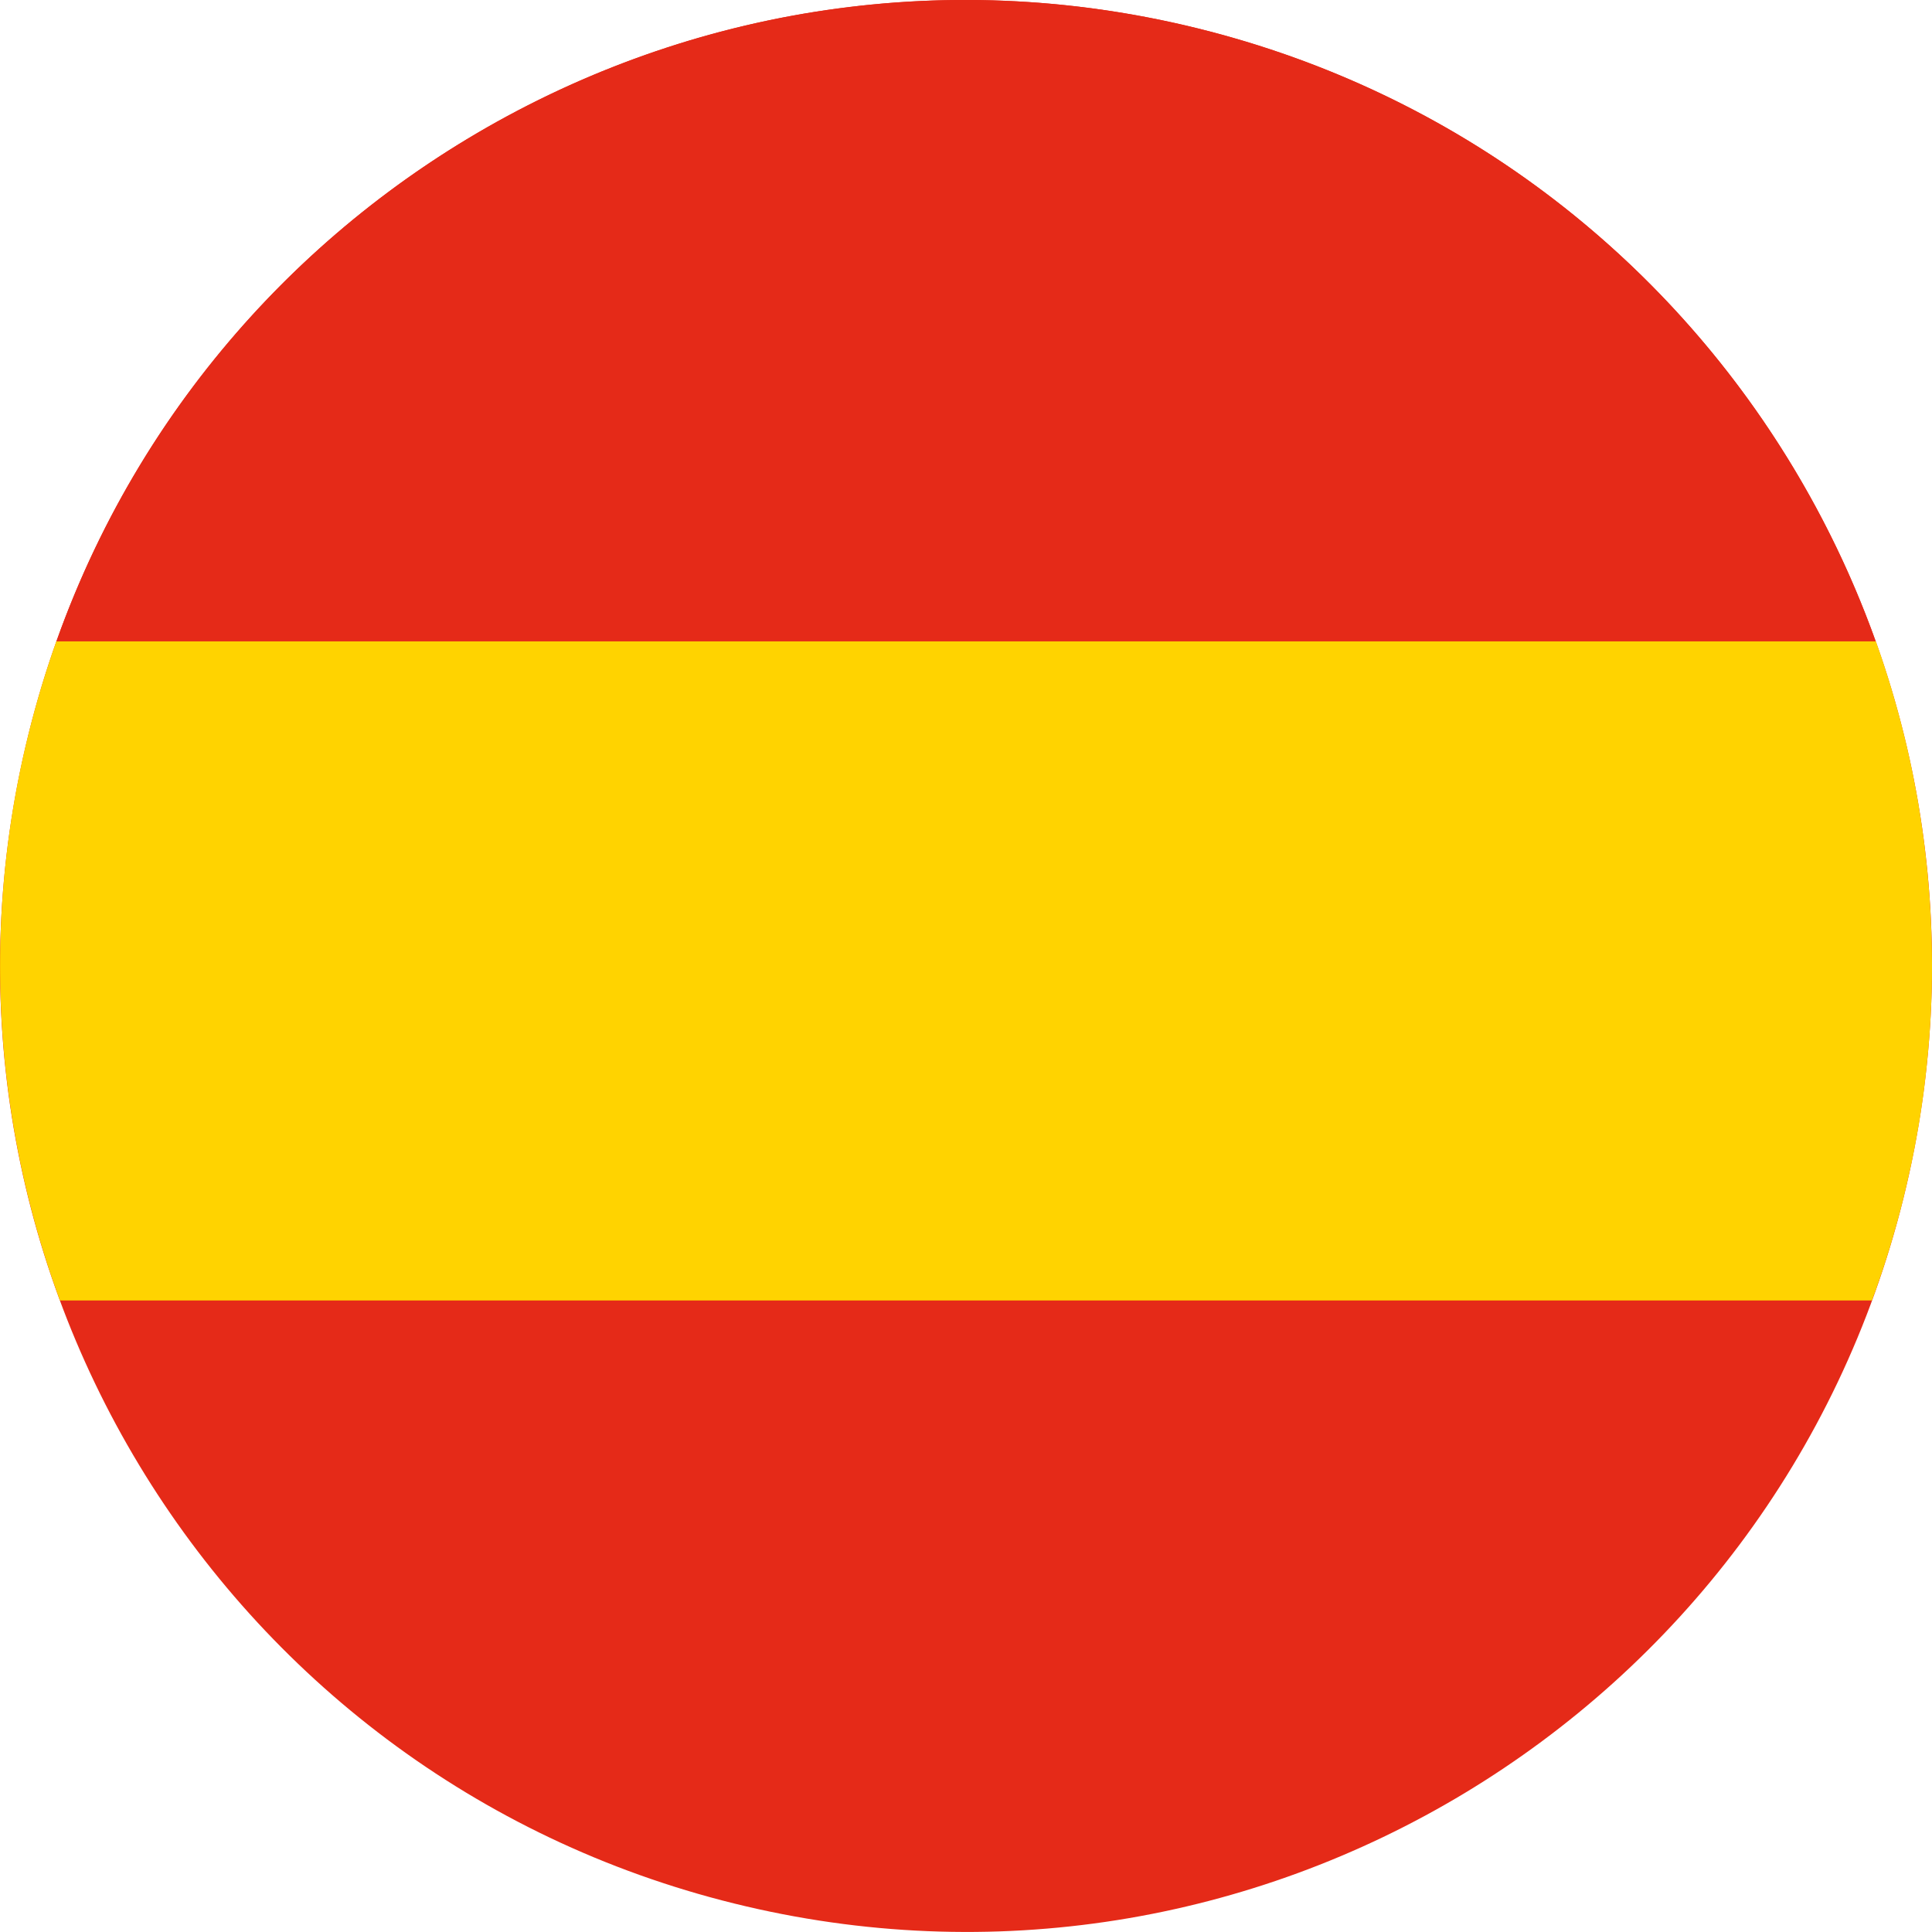 <svg xmlns="http://www.w3.org/2000/svg" width="36" height="36" fill="none" viewBox="0 0 36 36"><g clip-path="url(#a)"><path fill="#E52A18" d="M.532 13.677C2.919 4.027 12.676-1.857 22.324.53c9.65 2.388 15.532 12.143 13.145 21.792-2.387 9.649-12.143 15.534-21.792 13.146C4.029 33.082-1.857 23.325.532 13.677Z"></path><path fill="#E52A18" d="M1.05 11.955h33.902C32.99 6.468 28.406 2.036 22.324.531 13.265-1.71 4.11 3.34 1.05 11.955Z"></path><path fill="#FFD300" d="m35.612 21.7.024-.115.04-.2.022-.118.037-.207.019-.105c.014-.087.028-.173.04-.26l.009-.051.044-.312.01-.083c.01-.076.019-.152.027-.229l.012-.108.02-.205.012-.113.017-.207.008-.105a21.095 21.095 0 0 0 .02-.31l.015-.312c0-.017 0-.033.002-.05l.007-.259c0-.032 0-.065.002-.097L36 18.04v-.106l-.002-.208-.002-.103-.007-.228a20.285 20.285 0 0 0-.036-.695c-.002-.027-.005-.054-.006-.082l-.019-.225-.009-.097a8.362 8.362 0 0 0-.022-.212l-.01-.096-.026-.225-.01-.078a19.162 19.162 0 0 0-.09-.61l-.008-.055a11.537 11.537 0 0 0-.043-.245l-.016-.084a17.173 17.173 0 0 0-.042-.218l-.017-.087-.047-.223-.017-.075a9.76 9.76 0 0 0-.063-.274l-.004-.02-.072-.285a17.871 17.871 0 0 0-.478-1.558H1.05c-.199.56-.372 1.133-.518 1.722a17.932 17.932 0 0 0-.26 7.431l.01.053c.013.078.028.158.043.236l.014.07.044.223.019.084.046.21.023.097.046.196.038.148.057.221.06.218.027.095.06.207.03.095a18.148 18.148 0 0 0 .161.503l.032.092.072.205.017.048.046.127h33.764c.016-.042.03-.085.045-.127h.002c.039-.106.074-.212.11-.318l.012-.031c.046-.139.092-.279.136-.42l.018-.059c.04-.13.078-.263.116-.396l.024-.084a16.56 16.56 0 0 0 .199-.789l.022-.099.047-.21Z"></path></g><defs><clipPath id="a"><path fill="#fff" d="M0 0h36v36H0z"></path></clipPath></defs></svg>